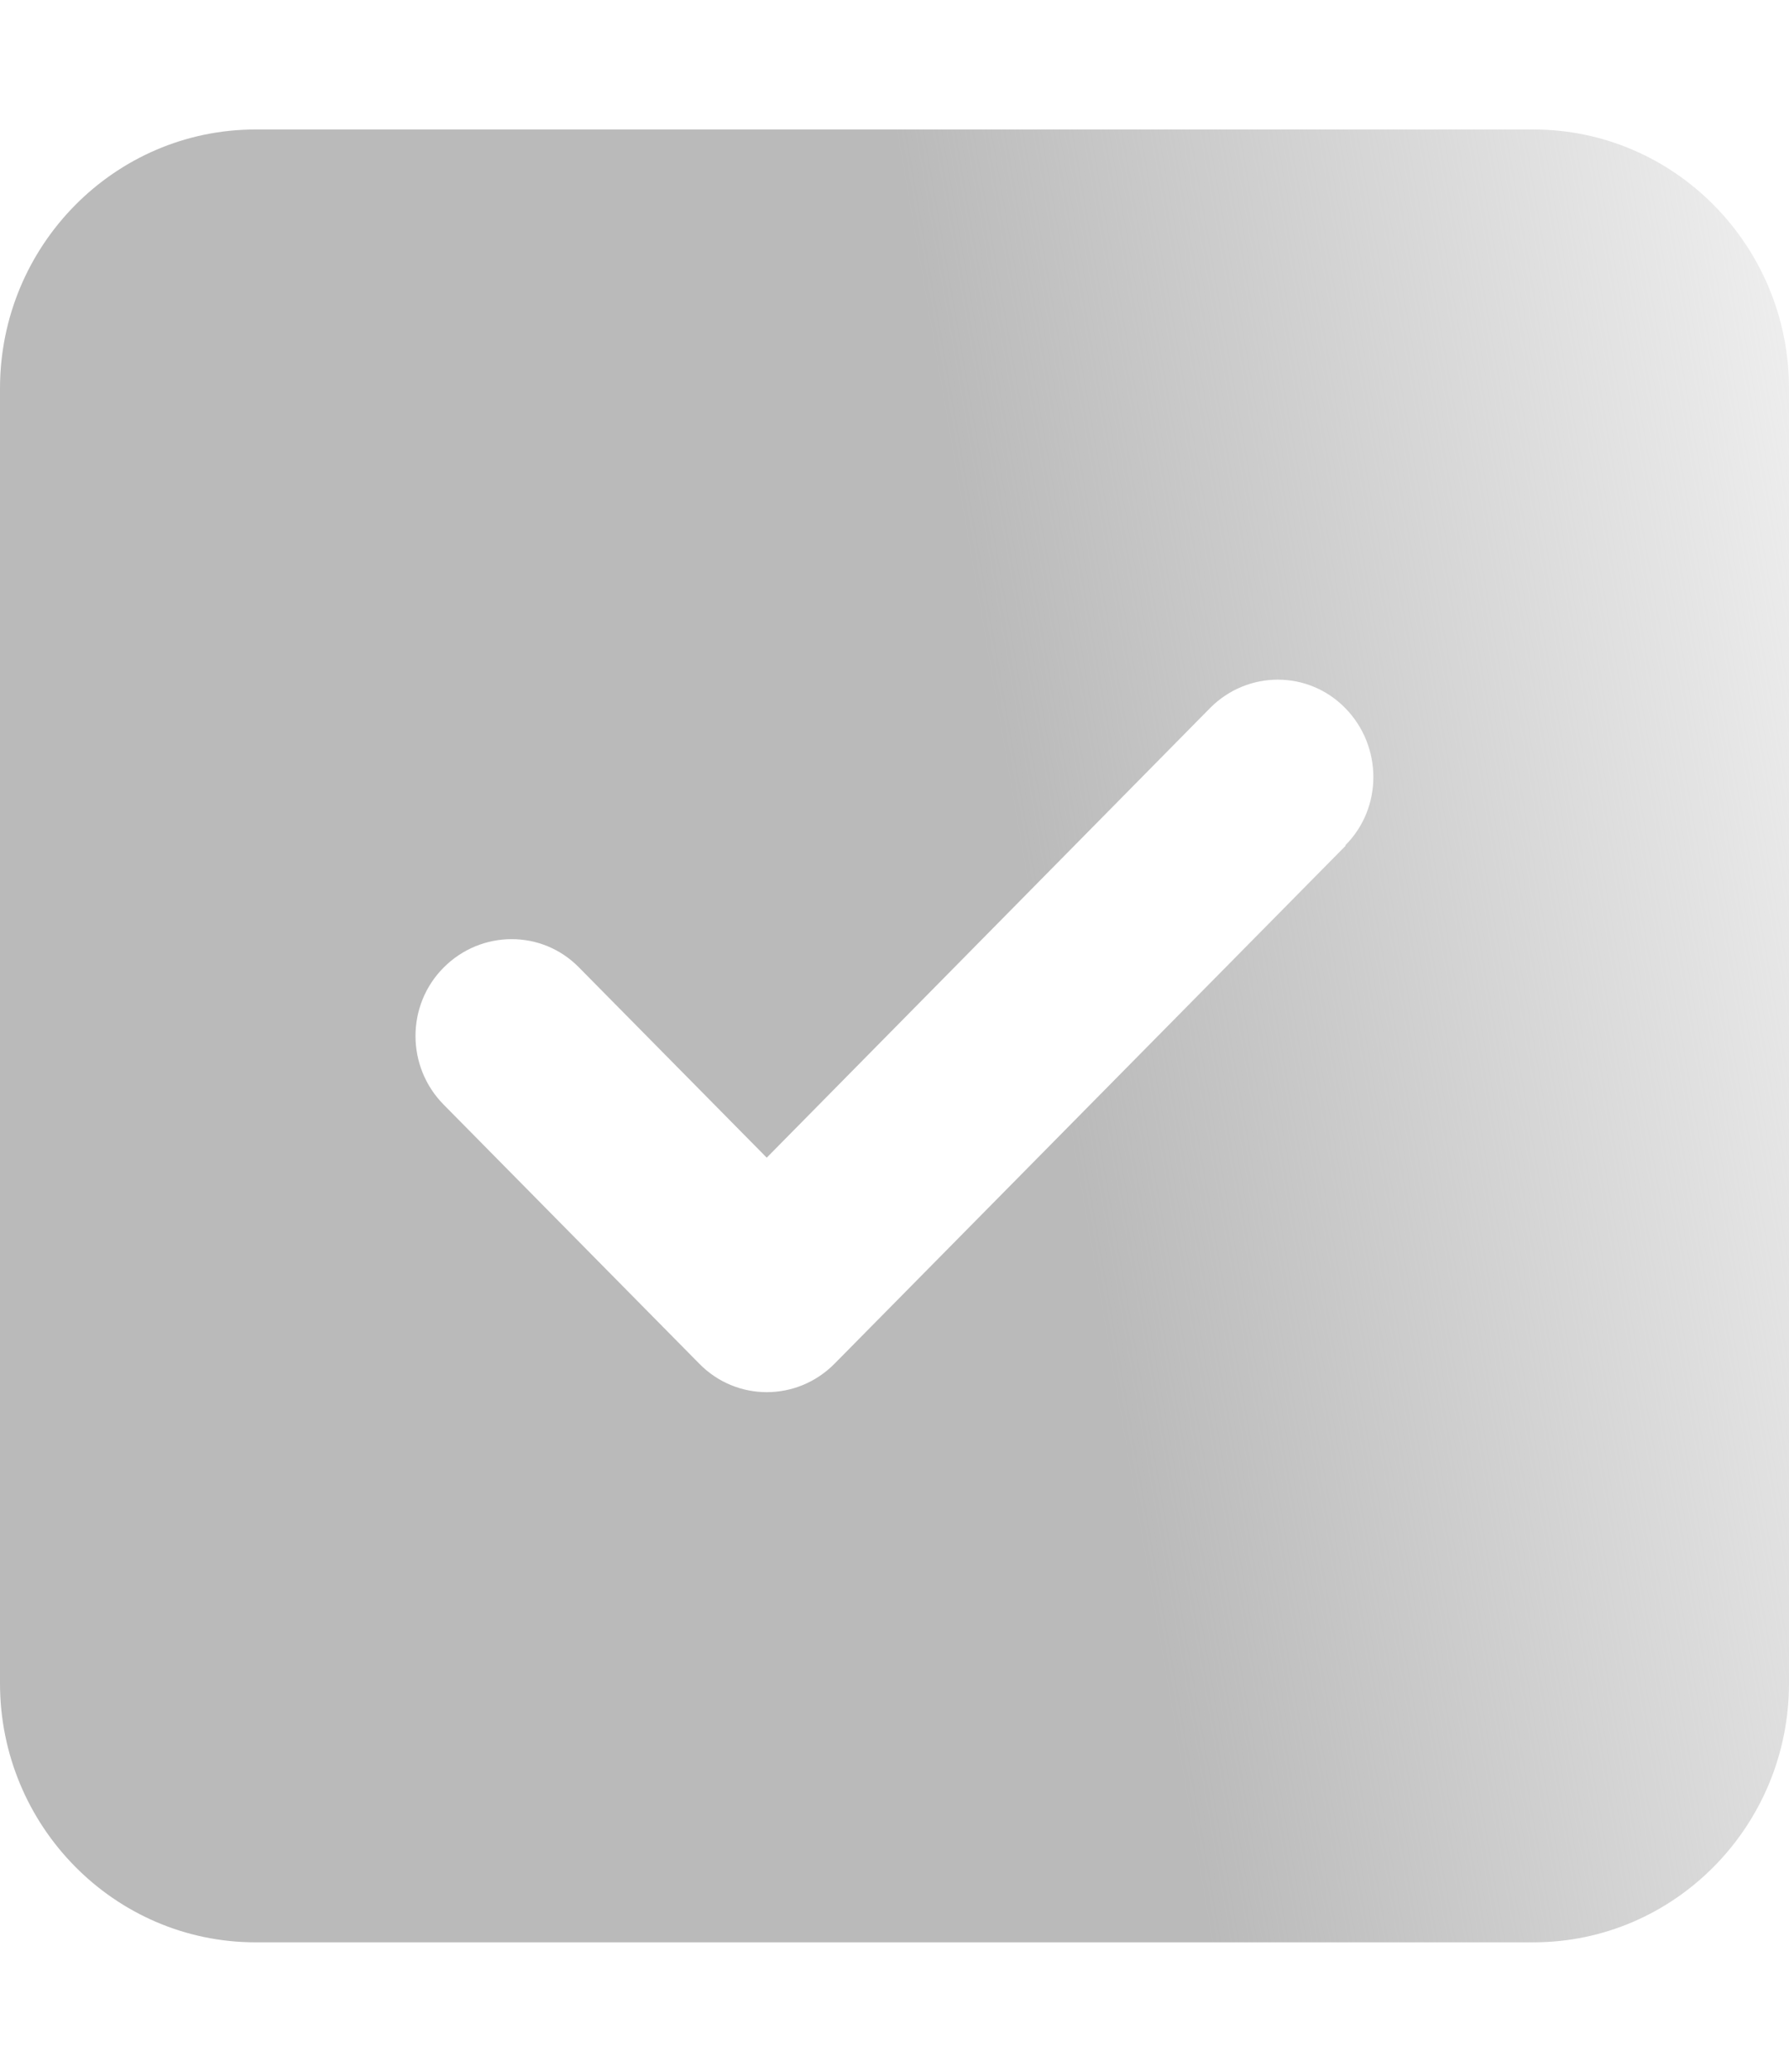 <svg xmlns="http://www.w3.org/2000/svg" width="19" height="22" viewBox="0 0 19 22" fill="none">
<path d="M2.714 1.375C1.217 1.375 0 2.608 0 4.125V17.875C0 19.392 1.217 20.625 2.714 20.625H16.286C17.783 20.625 19 19.392 19 17.875V4.125C19 2.608 17.783 1.375 16.286 1.375H2.714ZM14.292 8.98L8.864 14.48C8.465 14.884 7.821 14.884 7.426 14.48L4.712 11.73C4.313 11.327 4.313 10.673 4.712 10.274C5.11 9.874 5.755 9.87 6.15 10.274L8.143 12.293L12.85 7.52C13.249 7.116 13.894 7.116 14.288 7.52C14.683 7.923 14.687 8.577 14.288 8.976L14.292 8.98Z" fill="url(#paint0_linear_43_266)"/>
<defs>
<linearGradient id="paint0_linear_43_266" x1="9.5" y1="1.375" x2="26" y2="-1.5" gradientUnits="userSpaceOnUse">
<stop stop-color="#BABABA"/>
<stop offset="0.719" stop-color="#BABABA" stop-opacity="0"/>
</linearGradient>
</defs>
</svg>